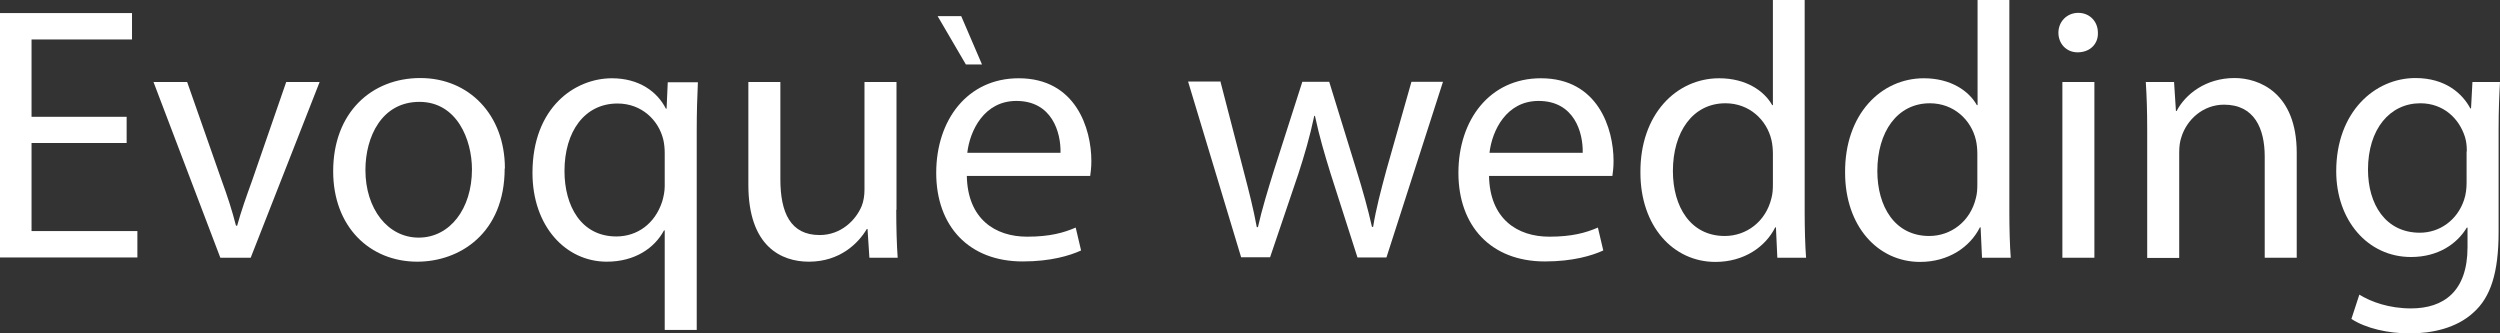 <?xml version="1.0" encoding="UTF-8"?><svg id="Layer_2" xmlns="http://www.w3.org/2000/svg" viewBox="0 0 107 14.27"><rect x="0" y="0" width="107" height="14.27" fill="#333333" stroke="none"/><defs><style>.cls-1{fill:#fff;stroke-width:0px;}</style></defs><g id="Layer_1-2"><path class="cls-1" d="M5.42,6.12H1.35v3.77h4.53v1.13H0V.56h5.65v1.13H1.35v3.31h4.07v1.12Z"/><path class="cls-1" d="M8.01,3.51l1.48,4.22c.25.68.45,1.3.61,1.93h.05c.17-.62.39-1.24.64-1.93l1.46-4.22h1.43l-2.95,7.52h-1.3l-2.86-7.52h1.46Z"/><path class="cls-1" d="M21.6,7.21c0,2.78-1.93,3.99-3.74,3.99-2.03,0-3.6-1.49-3.6-3.87,0-2.52,1.65-3.99,3.73-3.99s3.62,1.57,3.62,3.87ZM15.64,7.28c0,1.65.95,2.89,2.28,2.89s2.28-1.23,2.28-2.92c0-1.27-.64-2.89-2.25-2.89s-2.31,1.49-2.31,2.92Z"/><path class="cls-1" d="M28.45,9.86h-.03c-.4.75-1.24,1.34-2.45,1.34-1.76,0-3.18-1.52-3.18-3.8,0-2.81,1.82-4.05,3.4-4.05,1.16,0,1.94.57,2.31,1.3h.03l.05-1.13h1.29c-.03.64-.05,1.29-.05,2.07v8.53h-1.37v-4.24ZM28.45,6.55c0-.19-.02-.4-.06-.57-.2-.84-.93-1.55-1.96-1.55-1.41,0-2.27,1.2-2.27,2.89,0,1.49.71,2.8,2.22,2.8.89,0,1.65-.54,1.96-1.49.06-.19.11-.45.11-.65v-1.41Z"/><path class="cls-1" d="M38.36,8.98c0,.78.02,1.46.06,2.05h-1.21l-.08-1.23h-.03c-.36.61-1.15,1.4-2.48,1.4-1.18,0-2.59-.65-2.59-3.29V3.51h1.37v4.16c0,1.43.43,2.39,1.68,2.39.92,0,1.55-.64,1.8-1.24.08-.2.12-.45.12-.7V3.51h1.37v5.47Z"/><path class="cls-1" d="M41.38,7.52c.03,1.85,1.21,2.61,2.58,2.61.98,0,1.57-.17,2.08-.39l.23.98c-.48.22-1.3.47-2.5.47-2.31,0-3.7-1.52-3.7-3.79s1.34-4.05,3.53-4.05c2.45,0,3.11,2.16,3.11,3.54,0,.28-.03.5-.05.64h-5.28ZM45.39,6.54c.02-.87-.36-2.22-1.89-2.22-1.38,0-1.99,1.27-2.1,2.22h3.99Z"/><path class="cls-1" d="M52.24,3.51l.99,3.82c.22.84.42,1.62.56,2.39h.05c.17-.76.42-1.57.67-2.38l1.23-3.84h1.15l1.16,3.76c.28.9.5,1.69.67,2.45h.05c.12-.76.33-1.55.57-2.44l1.07-3.77h1.35l-2.42,7.52h-1.24l-1.15-3.59c-.26-.84-.48-1.58-.67-2.47h-.03c-.19.9-.42,1.68-.68,2.48l-1.21,3.57h-1.24l-2.27-7.52h1.4Z"/><path class="cls-1" d="M63.73,7.52c.03,1.85,1.21,2.61,2.58,2.61.98,0,1.57-.17,2.08-.39l.23.98c-.48.22-1.3.47-2.5.47-2.31,0-3.7-1.52-3.7-3.79s1.34-4.05,3.53-4.05c2.45,0,3.11,2.16,3.11,3.54,0,.28-.03.5-.05.64h-5.28ZM67.74,6.54c.02-.87-.36-2.22-1.89-2.22-1.38,0-1.99,1.27-2.1,2.22h3.99Z"/><path class="cls-1" d="M77.24,0v9.09c0,.67.02,1.43.06,1.94h-1.23l-.06-1.3h-.03c-.42.84-1.34,1.48-2.56,1.48-1.82,0-3.21-1.54-3.21-3.82-.02-2.5,1.54-4.04,3.37-4.04,1.15,0,1.93.54,2.27,1.15h.03V0h1.37ZM75.88,6.57c0-.17-.02-.4-.06-.57-.2-.87-.95-1.58-1.97-1.58-1.41,0-2.25,1.24-2.25,2.9,0,1.52.75,2.78,2.22,2.78.92,0,1.76-.61,2-1.63.05-.19.06-.37.06-.59v-1.3Z"/><path class="cls-1" d="M86,0v9.09c0,.67.02,1.43.06,1.94h-1.23l-.06-1.3h-.03c-.42.84-1.34,1.48-2.56,1.48-1.82,0-3.21-1.54-3.21-3.82-.02-2.5,1.54-4.04,3.37-4.04,1.15,0,1.93.54,2.27,1.15h.03V0h1.37ZM84.63,6.57c0-.17-.02-.4-.06-.57-.2-.87-.95-1.58-1.97-1.58-1.41,0-2.25,1.24-2.25,2.9,0,1.52.75,2.78,2.22,2.78.92,0,1.76-.61,2-1.63.05-.19.06-.37.06-.59v-1.3Z"/><path class="cls-1" d="M89.79,1.4c.02.47-.33.84-.87.84-.48,0-.82-.37-.82-.84s.36-.85.85-.85.84.37.84.85ZM88.27,11.03V3.51h1.37v7.52h-1.37Z"/><path class="cls-1" d="M91.9,5.54c0-.78-.02-1.41-.06-2.03h1.21l.08,1.24h.03c.37-.71,1.24-1.41,2.48-1.41,1.04,0,2.66.62,2.66,3.2v4.49h-1.37v-4.33c0-1.21-.45-2.22-1.74-2.22-.9,0-1.6.64-1.83,1.4-.06.17-.09.4-.09.64v4.52h-1.37v-5.48Z"/><path class="cls-1" d="M107,3.51c-.03.54-.06,1.15-.06,2.07v4.36c0,1.72-.34,2.78-1.07,3.43-.73.68-1.79.9-2.73.9s-1.89-.22-2.5-.62l.34-1.04c.5.31,1.27.59,2.21.59,1.4,0,2.42-.73,2.42-2.62v-.84h-.03c-.42.7-1.23,1.26-2.39,1.26-1.86,0-3.2-1.58-3.2-3.67,0-2.55,1.66-3.99,3.39-3.99,1.3,0,2.02.68,2.35,1.3h.03l.06-1.13h1.2ZM105.58,6.48c0-.23-.02-.43-.08-.62-.25-.79-.92-1.44-1.91-1.44-1.3,0-2.24,1.1-2.24,2.84,0,1.48.75,2.7,2.22,2.7.84,0,1.6-.53,1.89-1.4.08-.23.11-.5.11-.73v-1.35Z"/><polygon class="cls-1" points="41.14 .69 42.03 2.76 41.34 2.76 40.13 .69 41.14 .69"/></g></svg>